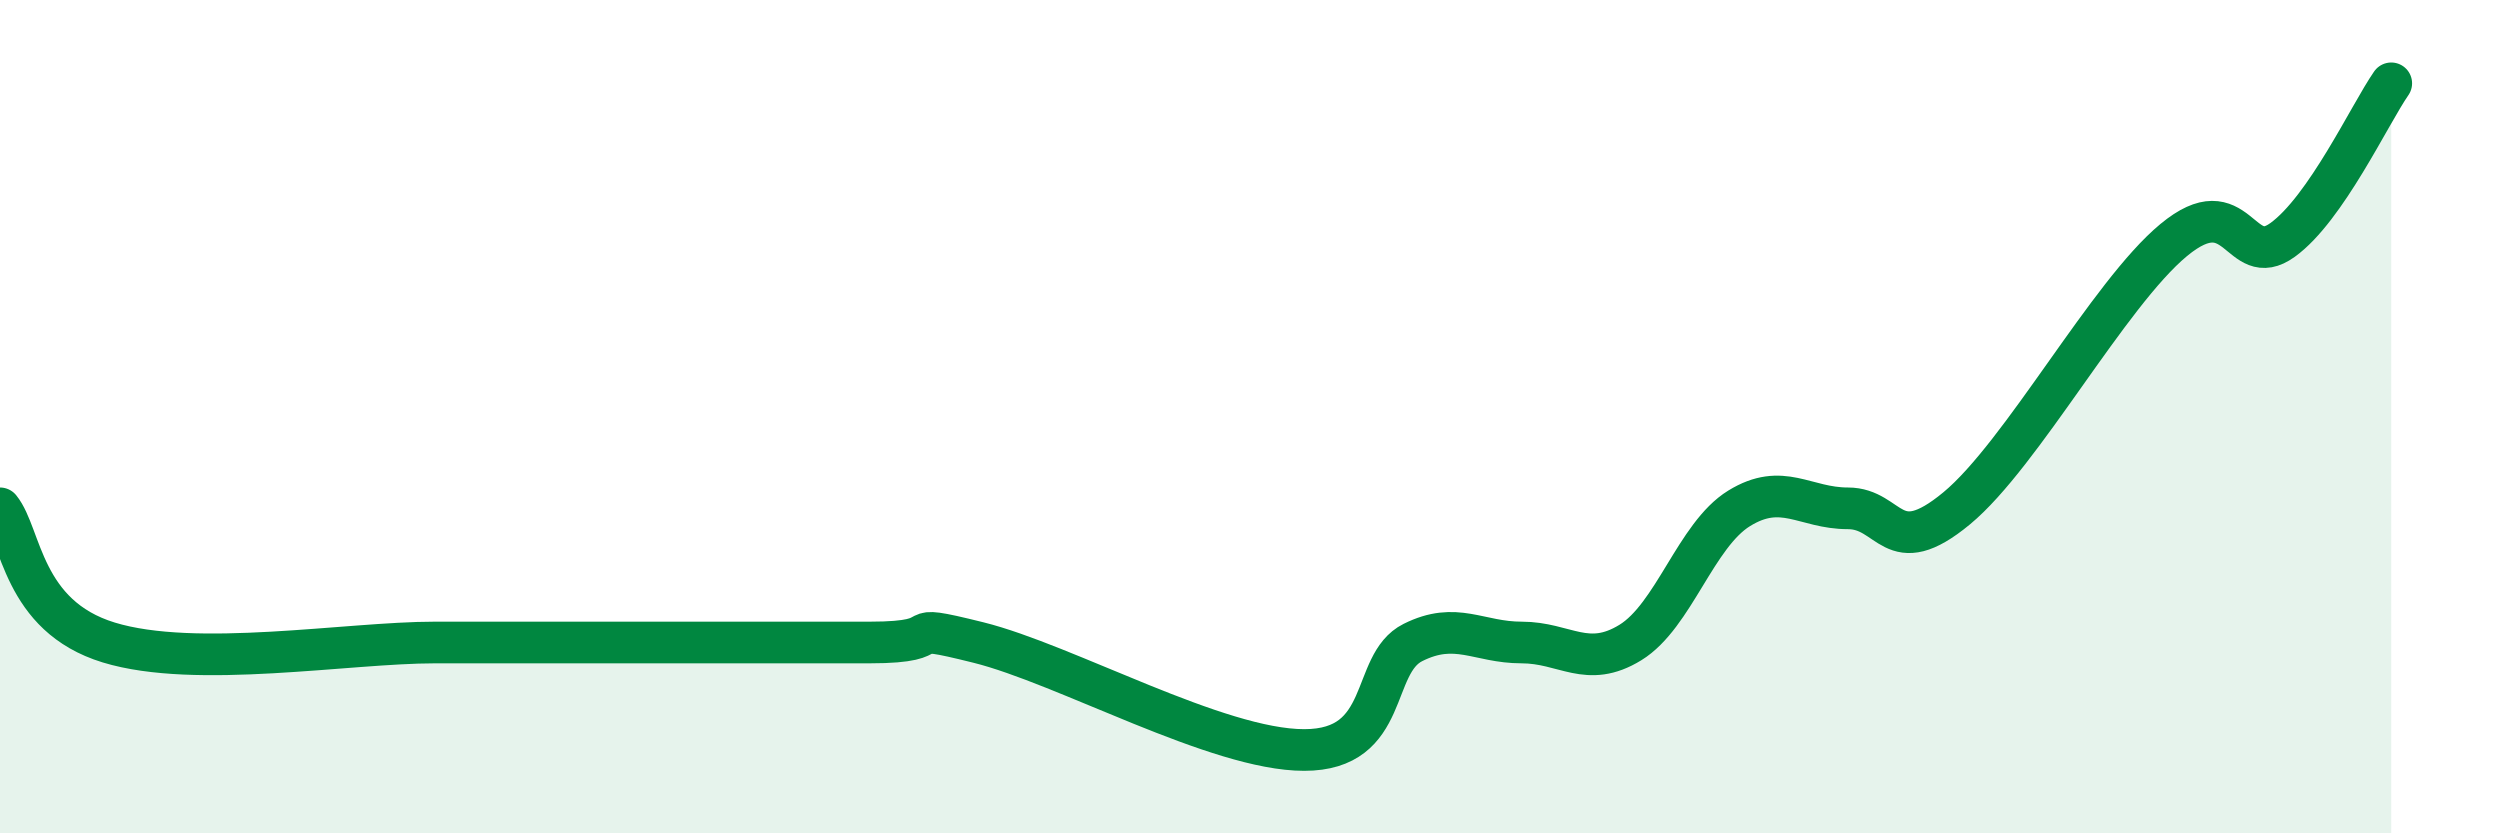 
    <svg width="60" height="20" viewBox="0 0 60 20" xmlns="http://www.w3.org/2000/svg">
      <path
        d="M 0,12.2 C 0.52,12.84 0.52,14.78 2.61,15.42 C 4.7,16.06 8.34,15.42 10.43,15.42 C 12.52,15.42 10.95,15.42 13.04,15.42 C 15.13,15.42 18.78,15.42 20.87,15.42 C 22.96,15.42 21.39,14.9 23.48,15.42 C 25.57,15.94 29.21,18 31.3,18 C 33.39,18 32.87,15.94 33.91,15.42 C 34.95,14.9 35.48,15.42 36.52,15.42 C 37.56,15.42 38.09,16.06 39.13,15.42 C 40.17,14.78 40.7,12.84 41.74,12.2 C 42.78,11.56 43.31,12.2 44.35,12.2 C 45.39,12.2 45.4,13.49 46.96,12.2 C 48.52,10.91 50.61,7.05 52.17,5.76 C 53.73,4.47 53.74,6.51 54.78,5.76 C 55.82,5.01 56.87,2.75 57.39,2L57.39 20L0 20Z"
        fill="#008740"
        opacity="0.1"
        stroke-linecap="round"
        stroke-linejoin="round"
      />
      <path
        d="M 0,12.2 C 0.52,12.84 0.52,14.78 2.61,15.42 C 4.7,16.06 8.34,15.42 10.43,15.42 C 12.52,15.42 10.95,15.42 13.04,15.42 C 15.13,15.42 18.78,15.42 20.87,15.42 C 22.96,15.42 21.39,14.9 23.48,15.42 C 25.57,15.94 29.21,18 31.3,18 C 33.39,18 32.87,15.94 33.91,15.42 C 34.95,14.9 35.48,15.42 36.52,15.42 C 37.56,15.42 38.09,16.06 39.13,15.42 C 40.17,14.78 40.7,12.84 41.74,12.2 C 42.78,11.56 43.31,12.2 44.35,12.2 C 45.39,12.2 45.4,13.49 46.96,12.2 C 48.52,10.91 50.61,7.05 52.17,5.76 C 53.73,4.47 53.74,6.51 54.78,5.76 C 55.82,5.01 56.87,2.75 57.39,2"
        stroke="#008740"
        stroke-width="1"
        fill="none"
        stroke-linecap="round"
        stroke-linejoin="round"
      />
    </svg>
  